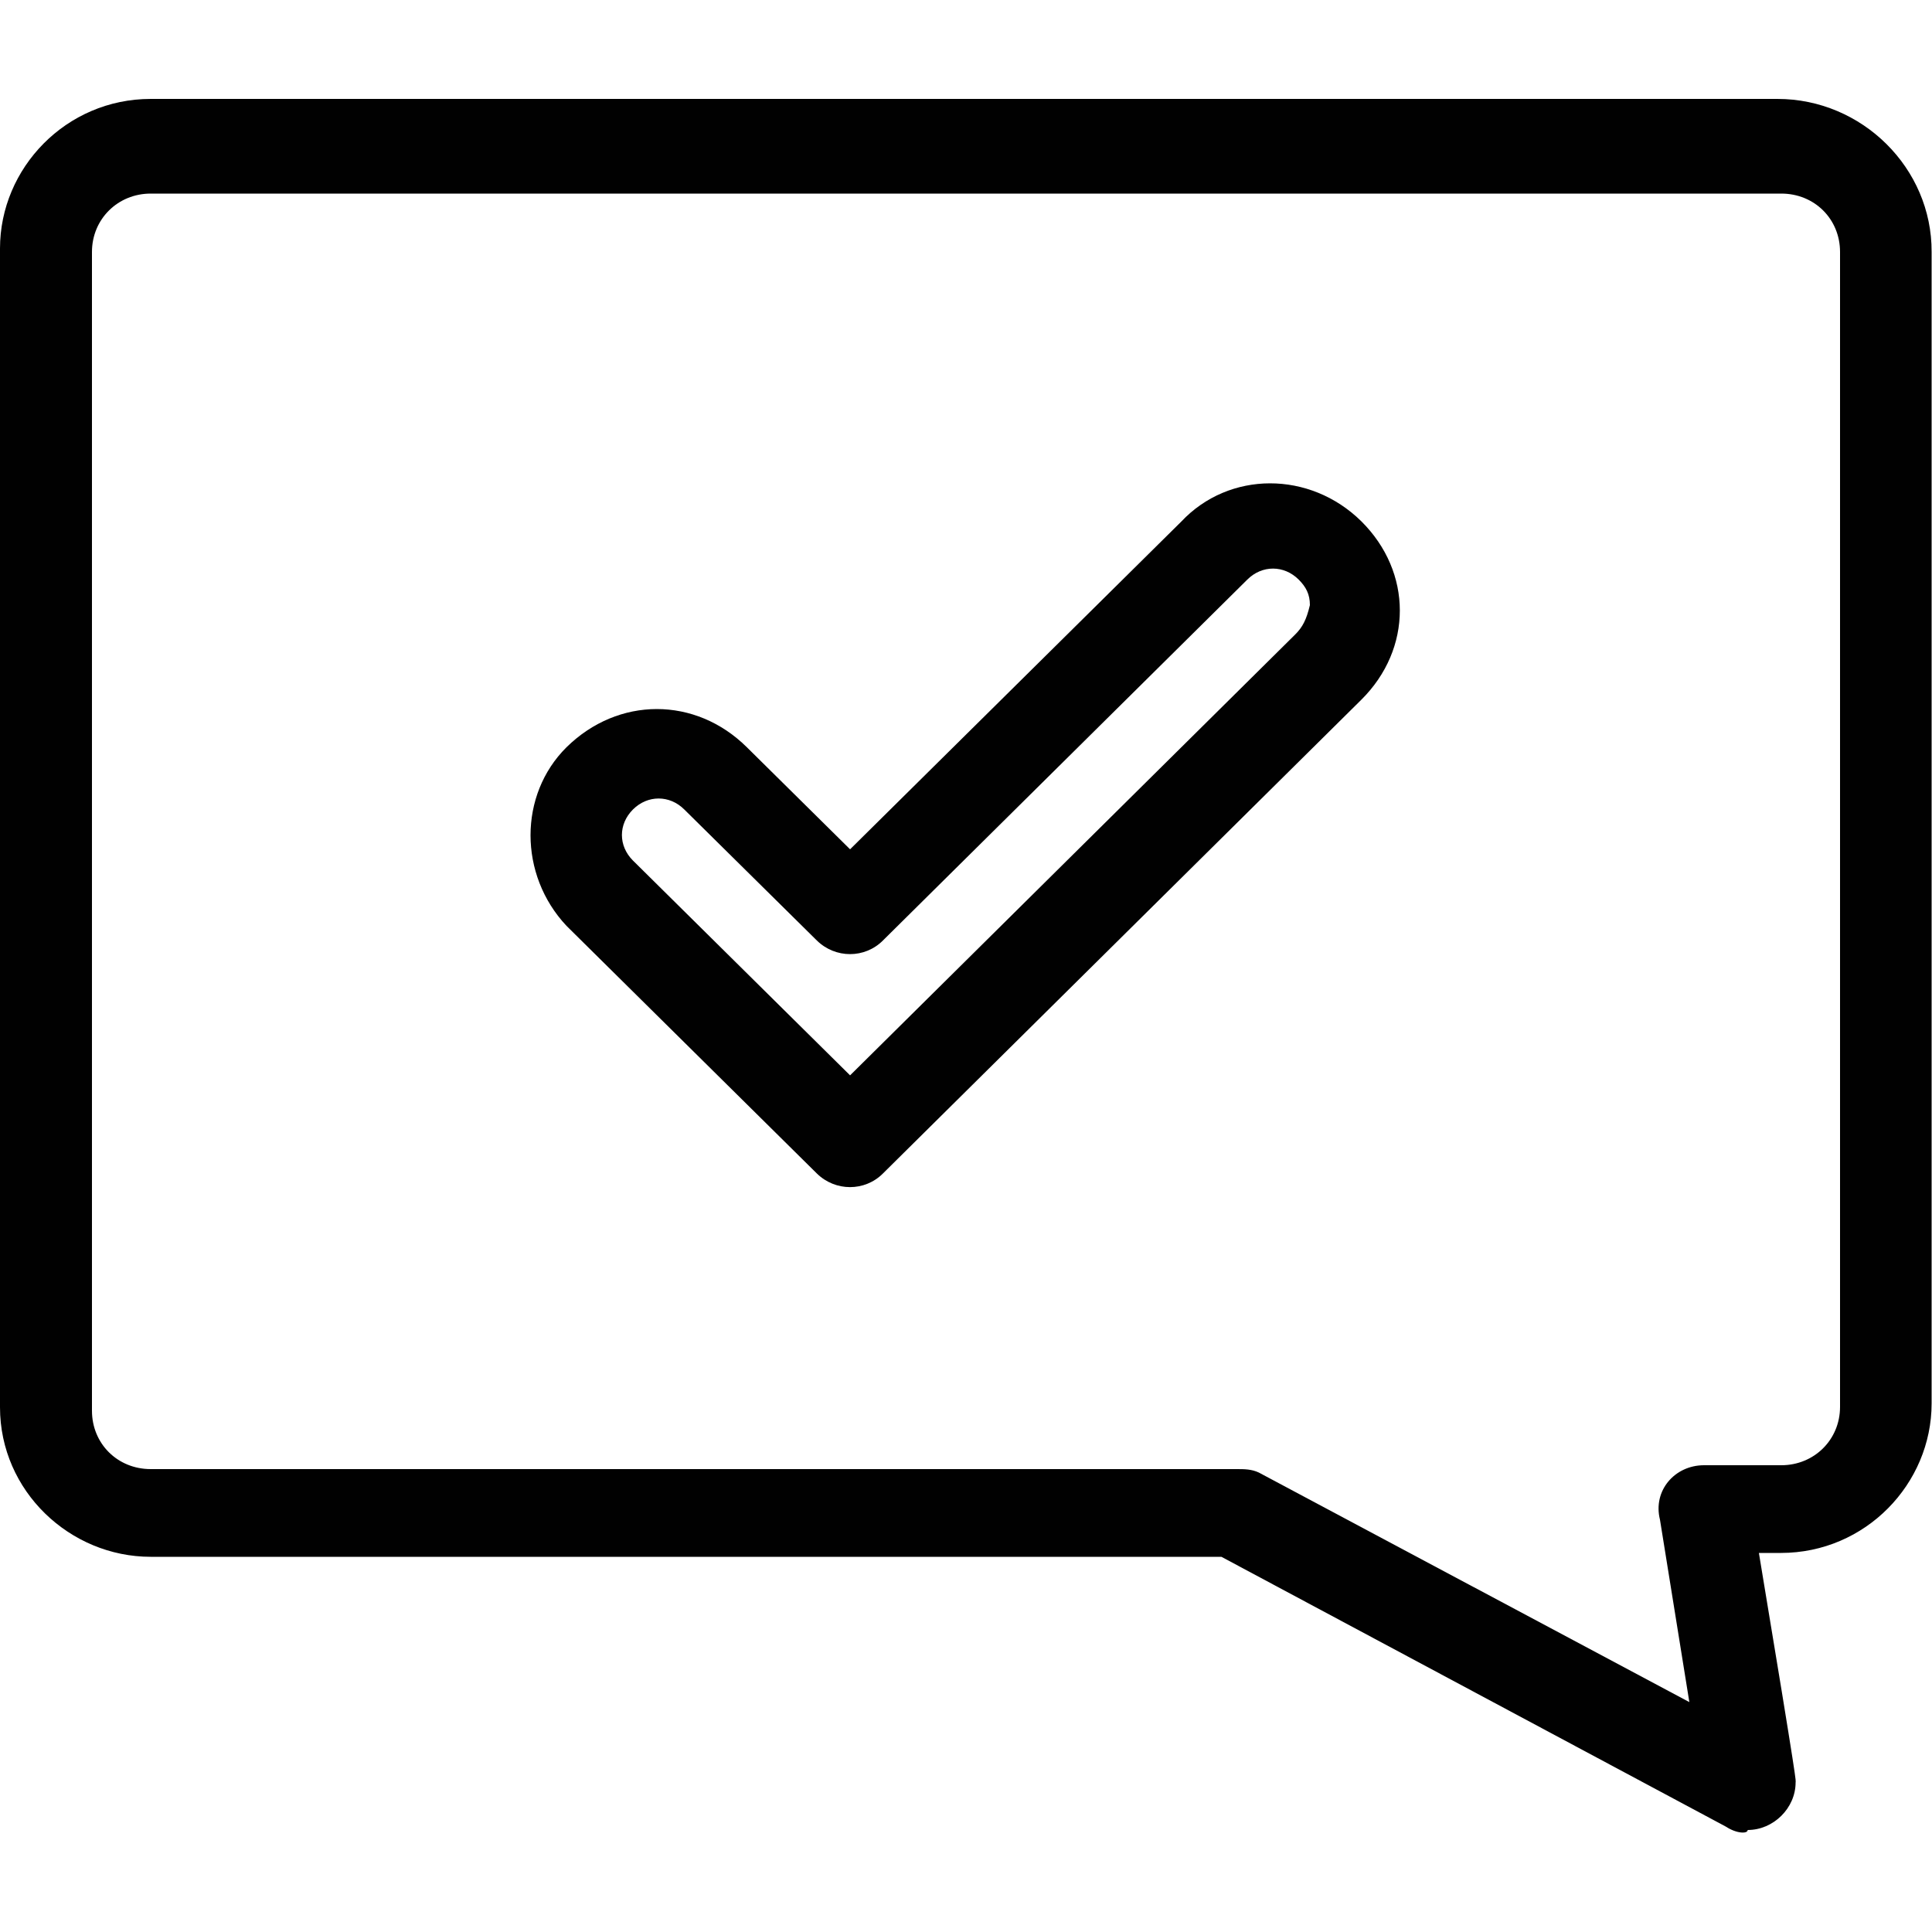 <?xml version="1.0" encoding="UTF-8"?>
<!-- Generator: Adobe Illustrator 26.2.1, SVG Export Plug-In . SVG Version: 6.00 Build 0)  -->
<svg xmlns="http://www.w3.org/2000/svg" xmlns:xlink="http://www.w3.org/1999/xlink" version="1.1" id="Shake_Hand" x="0px" y="0px" viewBox="0 0 500 500" style="enable-background:new 0 0 500 500;" xml:space="preserve">
<style type="text/css">
	.st0{display:none;}
	.st1{display:inline;fill:#010101;}
	.st2{fill:#010101;}
</style>
<g class="st0">
	<path class="st1" d="M467,270.7c-13.6,0-26.4-8.5-31.2-22l-38.7-109.8c-2.9-8.3-2.5-17.3,1.4-25.2c3.8-8,10.5-13.9,18.8-16.9   c8.3-2.9,17.3-2.4,25.2,1.4c8,3.8,14,10.5,16.9,18.8l38.7,109.8c2.9,8.3,2.5,17.3-1.4,25.2c-3.8,8-10.5,14-18.8,16.9   C474.3,270.1,470.6,270.7,467,270.7z M428.3,110.9c-1.9,0-3.8,0.3-5.7,1c-4.3,1.5-7.8,4.6-9.7,8.7c-2,4.1-2.2,8.8-0.7,13.1   l38.7,109.8c3.1,8.9,12.9,13.6,21.8,10.4c4.3-1.5,7.8-4.6,9.7-8.7c2-4.1,2.2-8.8,0.7-13.1l-38.7-109.8c-1.5-4.3-4.6-7.8-8.7-9.7   C433.3,111.4,430.8,110.9,428.3,110.9z"></path>
	<path class="st1" d="M182.9,249.8c-3.2,0-6.4-0.6-9.5-1.7c-7.1-2.7-12.7-8-15.6-15c-3-7-2.9-14.7,0.1-21.7l26.8-61.3l6.2-12.4   c9.3-18.5,30.5-28.2,50.6-22.9l42.9,11.2c6.8,1.4,13.9,3,20.9,4.6c7.4,1.7,14.5,3.4,21.2,4.7c15.4,3,31.1,1.1,45.6-5.7l25.3-11.8   c2-0.9,4.4-1,6.5-0.1c2.1,0.9,3.7,2.6,4.4,4.7l39.6,112.4c1.5,4.1-0.7,8.7-4.9,10.2c-4.1,1.5-8.7-0.7-10.2-4.9l-36.7-104.1   l-17.3,8.1c-17.5,8.2-36.6,10.6-55.4,6.9c-6.9-1.4-14.2-3-21.8-4.8c-6.8-1.6-13.8-3.2-20.9-4.6l-43.3-11.3   c-12.8-3.3-26.4,2.8-32.3,14.7l-6,12l-26.6,61c-1.3,2.9-1.3,6.1-0.1,9.1c1.2,2.9,3.6,5.2,6.5,6.3c5.1,1.9,10.8,0,13.7-4.6l31.9-50   c2.4-3.7,7.3-4.8,11-2.4c3.7,2.4,4.8,7.3,2.4,11l-31.9,50C200.9,245.2,192.1,249.8,182.9,249.8z"></path>
	<path class="st1" d="M33,281.3c-3.6,0-7.3-0.6-10.9-1.9c-17.2-6.1-26.2-25-20.2-42.1l38.7-109.8c6.1-17.2,25-26.2,42.1-20.2   c17.2,6.1,26.2,25,20.2,42.1L64.2,259.2C59.4,272.8,46.6,281.3,33,281.3z M71.7,121.4c-2.5,0-5,0.6-7.4,1.7c-4.1,2-7.2,5.4-8.7,9.7   L16.9,242.6c-3.1,8.9,1.6,18.7,10.4,21.8c8.9,3.1,18.7-1.5,21.8-10.4l38.7-109.8c3.1-8.9-1.5-18.7-10.4-21.8   C75.6,121.7,73.6,121.4,71.7,121.4z"></path>
	<path class="st1" d="M310.6,391c-4.7,0-9.4-1-13.9-3.2l-28.4-13.6c-4-1.9-5.6-6.7-3.7-10.6c1.9-4,6.7-5.6,10.6-3.7l28.4,13.6   c8.1,3.9,17.9,0.4,21.8-7.7c3.6-7.6,0.7-16.9-6.6-21.1c-3-1.7-4.5-5.1-3.8-8.5c0.7-3.4,3.4-5.9,6.8-6.3l0.7-0.1   c1.5-0.2,3.1,0.1,4.4,0.7c8.1,3.9,17.9,0.4,21.8-7.7c3.4-7.1,1.2-15.6-5.2-20.3c-3.3-2.4-4.3-7-2.1-10.5l0.4-0.6   c2.1-3.4,6.4-4.8,10-3.2c7.5,3.3,16.4-0.4,20.2-8.4c3.3-6.9,1.7-15.1-3.8-19.5c-1-0.8-1.9-1.3-2.7-1.8l-103.3-49.1   c-4-1.9-5.7-6.6-3.8-10.6c1.9-4,6.6-5.7,10.6-3.8l103.3,49.1c2,0.9,3.8,2.1,5.6,3.5c0.2,0.1,0.4,0.3,0.6,0.5   c11.1,9.2,14.3,25,7.8,38.5c-4.6,9.5-12.9,15.9-22.2,17.9c2.9,7.9,2.7,17-1.2,25.1c-4.5,9.4-12.9,15.6-22.4,17.6   c3.1,8,3,17.2-1,25.4C334.2,384.3,322.6,391,310.6,391z"></path>
	<path class="st1" d="M271.7,375c-1.3,0-2.6-0.3-3.8-1l-43.7-24.1c-3.8-2.1-5.2-7-3.1-10.8c2.1-3.9,7-5.2,10.8-3.1l43.7,24.1   c3.8,2.1,5.2,7,3.1,10.8C277.2,373.5,274.5,375,271.7,375z"></path>
	<path class="st1" d="M322.8,345.7c-1.2,0-2.5-0.3-3.7-0.9l-69.8-36.2c-3.9-2-5.4-6.8-3.4-10.7c2-3.9,6.8-5.4,10.7-3.4l69.8,36.2   c3.9,2,5.4,6.8,3.4,10.7C328.4,344.2,325.6,345.7,322.8,345.7z"></path>
	<path class="st1" d="M348.6,303.5c-1.2,0-2.5-0.3-3.7-0.9l-60.8-31.7c-3.9-2-5.4-6.8-3.4-10.7c2-3.9,6.8-5.4,10.7-3.4l60.8,31.7   c3.9,2,5.4,6.8,3.4,10.7C354.3,301.9,351.5,303.5,348.6,303.5z"></path>
	<path class="st1" d="M255,404.5c-4.5,0-9-1.1-13.1-3.5l-79.5-46c-21.9-14-40.1-27.9-54.4-41.5c-4.2-4.1-8-8.4-11.7-12.6   c-7-8.1-13.7-15.7-22.5-20l-22.8-10.1c-3.8-1.7-5.7-6-4.3-9.9l39.7-112.7c0.7-2.1,2.3-3.8,4.4-4.7c2.1-0.9,4.4-0.8,6.4,0.1   l34.5,15.9c12.9,6.2,33.1,8.4,49.2,5.5c4.3-0.8,8.5,2.1,9.3,6.4c0.8,4.3-2.1,8.5-6.4,9.3c-19.4,3.5-43,0.8-58.8-6.7l-26.5-12.2   l-34.4,97.5l16.3,7.2c12,5.8,20.1,15,27.9,24c3.6,4.1,6.9,8,10.7,11.5c13.5,12.9,30.9,26.2,51.7,39.4l79.2,45.8   c4.6,2.6,10.4,1.4,13.5-2.8c1.8-2.5,2.4-5.4,1.7-8.4c-0.7-3-2.5-5.4-5.2-6.8l-19-10.1c-3.9-2.1-5.4-6.9-3.3-10.8   c2.1-3.9,6.9-5.4,10.8-3.3l19,10.1c6.7,3.6,11.6,9.9,13.3,17.3c1.7,7.4,0.1,15.2-4.4,21.3C271,400.8,263.1,404.5,255,404.5z"></path>
	<path class="st1" d="M87.1,288.2c-1,0-2.1-0.2-3.1-0.6c-4-1.7-5.9-6.4-4.2-10.4l11.9-28.2c1.7-4,6.4-6,10.4-4.2   c4,1.7,5.9,6.4,4.2,10.4l-11.9,28.2C93.2,286.3,90.2,288.2,87.1,288.2z"></path>
	<path class="st1" d="M348.6,183.4c-1.8,0-3.7-0.6-5.2-1.9c-14-11.9-9.7-35.8-9.2-38.5c0.9-4.3,5.1-7.1,9.4-6.2   c4.3,0.9,7.1,5,6.2,9.3c-0.9,4.4-2,18.2,3.9,23.2c3.3,2.8,3.8,7.9,0.9,11.2C353.1,182.5,350.9,183.4,348.6,183.4z"></path>
	<path class="st1" d="M379.3,291.3c-2.7,0-5.4-1.4-6.9-4c-2.2-3.8-0.9-8.7,2.9-10.9l64-37.2c3.8-2.2,8.7-0.9,10.9,2.9   c2.2,3.8,0.9,8.7-2.9,10.9l-64,37.2C382,290.9,380.7,291.3,379.3,291.3z"></path>
</g>
<g class="st0">
	<path class="st1" d="M315.7,500H184c-16.6,0-30-13.5-30-30c0-8.7,3.8-16.6,9.9-22.1c-6.1-5.5-9.9-13.4-9.9-22.1   c0-8.7,3.8-16.6,9.9-22.1c-6.1-5.5-9.9-13.4-9.9-22.1c0-16.6,13.5-30,30-30h131.7c16.6,0,30,13.5,30,30c0,8.7-3.8,16.6-9.9,22.1   c6.1,5.5,9.9,13.4,9.9,22.1c0,8.7-3.8,16.6-9.9,22.1c6.1,5.5,9.9,13.4,9.9,22.1C345.8,486.5,332.3,500,315.7,500z M184,367.1   c-8,0-14.5,6.5-14.5,14.5c0,7.6,5.7,13.7,13.4,14.3c4,0.3,7.2,3.7,7.2,7.7c0,4-3.1,7.4-7.2,7.7c-7.6,0.6-13.4,6.8-13.4,14.4   c0,7.6,5.7,13.7,13.4,14.3c4,0.3,7.2,3.7,7.2,7.7c0,4.1-3.1,7.4-7.2,7.7c-7.6,0.6-13.4,6.8-13.4,14.3c0,8,6.5,14.5,14.5,14.5h131.7   c8,0,14.5-6.5,14.5-14.5c0-7.6-5.7-13.7-13.4-14.3c-4-0.3-7.2-3.7-7.2-7.7c0-4.1,3.1-7.4,7.2-7.7c7.6-0.6,13.4-6.8,13.4-14.3   c0-7.6-5.7-13.7-13.4-14.4c-4-0.3-7.2-3.7-7.2-7.7c0-4.1,3.1-7.4,7.2-7.7c7.6-0.6,13.4-6.8,13.4-14.3c0-8-6.5-14.5-14.5-14.5H184z"></path>
	<path class="st1" d="M180.5,367.4c-1.2,0-2.4-0.3-3.5-0.9c-53.7-27.6-87.1-82.1-87.1-142.4c0-88.2,71.8-160,160-160   s160,71.8,160,160c0,60.3-33.4,114.9-87.1,142.4c-1.5,0.8-3.1,1-4.8,0.8c-0.8-0.1-1.5-0.3-2.3-0.3H184c-0.8,0-1.5,0.1-2.3,0.3   C181.3,367.4,180.9,367.4,180.5,367.4z M184,351.5h131.7c0.7,0,1.4,0,2.1,0.1c47.3-25.2,76.6-73.9,76.6-127.5   c0-79.7-64.8-144.5-144.5-144.5s-144.5,64.8-144.5,144.5c0,53.6,29.3,102.3,76.6,127.5C182.6,351.6,183.3,351.5,184,351.5z"></path>
	<path class="st1" d="M282.9,411.4H182.3c-4.3,0-7.8-3.5-7.8-7.8c0-4.3,3.5-7.8,7.8-7.8h100.6c4.3,0,7.8,3.5,7.8,7.8   C290.6,408,287.1,411.4,282.9,411.4z"></path>
	<path class="st1" d="M224.3,455.6h-42.1c-4.3,0-7.8-3.5-7.8-7.8c0-4.3,3.5-7.8,7.8-7.8h42.1c4.3,0,7.8,3.5,7.8,7.8   C232.1,452.2,228.6,455.6,224.3,455.6z"></path>
	<path class="st1" d="M317.5,455.6h-49.1c-4.3,0-7.8-3.5-7.8-7.8c0-4.3,3.5-7.8,7.8-7.8h49.1c4.3,0,7.8,3.5,7.8,7.8   C325.3,452.2,321.8,455.6,317.5,455.6z"></path>
	<path class="st1" d="M207.5,315.3c-3.6,0-6.9-2.5-7.6-6.2l-21.2-105.1c-0.6-2.8,0.4-5.6,2.5-7.4c2.1-1.8,5.1-2.4,7.7-1.4l33.6,12.2   l23.9-11.9c2.2-1.1,4.8-1.1,6.9,0l23.9,11.9l33.6-12.2c2.6-1,5.6-0.4,7.7,1.4c2.1,1.8,3.1,4.7,2.5,7.4l-21.2,105.1   c-0.8,4.2-5,6.9-9.2,6.1c-4.2-0.8-6.9-4.9-6.1-9.2l18.5-91.6l-23.8,8.6c-2,0.7-4.2,0.6-6.1-0.3l-23.4-11.7l-23.4,11.7   c-1.9,1-4.1,1.1-6.1,0.3l-23.8-8.6l18.5,91.6c0.8,4.2-1.9,8.3-6.1,9.2C208.5,315.2,208,315.3,207.5,315.3z"></path>
	<path class="st1" d="M249.9,46.5c-4.3,0-7.8-3.5-7.8-7.8v-31c0-4.3,3.5-7.8,7.8-7.8s7.8,3.5,7.8,7.8v31   C257.6,43,254.2,46.5,249.9,46.5z"></path>
	<path class="st1" d="M328.6,63.9c-1.1,0-2.2-0.2-3.3-0.7c-3.9-1.8-5.6-6.4-3.8-10.3l13.1-28c1.8-3.9,6.4-5.6,10.3-3.8   c3.9,1.8,5.6,6.4,3.8,10.3l-13.1,28C334.4,62.3,331.6,63.9,328.6,63.9z"></path>
	<path class="st1" d="M392.6,113.1c-2.2,0-4.4-0.9-6-2.8c-2.8-3.3-2.3-8.2,1-10.9l23.7-19.9c3.3-2.8,8.2-2.3,10.9,1   c2.8,3.3,2.3,8.2-1,10.9l-23.7,19.9C396.2,112.5,394.4,113.1,392.6,113.1z"></path>
	<path class="st1" d="M429.9,184.6c-3.4,0-6.6-2.3-7.5-5.8c-1.1-4.1,1.3-8.4,5.5-9.5l29.9-8c4.1-1.1,8.4,1.3,9.5,5.5   c1.1,4.1-1.3,8.4-5.5,9.5l-29.9,8C431.2,184.5,430.6,184.6,429.9,184.6z"></path>
	<path class="st1" d="M463.9,270.6c-0.4,0-0.9,0-1.4-0.1l-30.5-5.4c-4.2-0.7-7.1-4.8-6.3-9c0.7-4.2,4.8-7,9-6.3l30.5,5.4   c4.2,0.7,7,4.8,6.3,9C470.9,267.9,467.6,270.6,463.9,270.6z"></path>
	<path class="st1" d="M427.9,357.5c-1.5,0-3.1-0.5-4.4-1.4l-25.4-17.8c-3.5-2.5-4.4-7.3-1.9-10.8c2.5-3.5,7.3-4.4,10.8-1.9   l25.4,17.8c3.5,2.5,4.4,7.3,1.9,10.8C432.7,356.4,430.3,357.5,427.9,357.5z"></path>
	<path class="st1" d="M171.1,63.9c-2.9,0-5.7-1.7-7-4.5l-13.1-28c-1.8-3.9-0.1-8.5,3.8-10.3c3.9-1.8,8.5-0.1,10.3,3.8l13.1,28   c1.8,3.9,0.1,8.5-3.8,10.3C173.3,63.7,172.2,63.9,171.1,63.9z"></path>
	<path class="st1" d="M107.1,113.1c-1.8,0-3.5-0.6-5-1.8L78.4,91.4c-3.3-2.8-3.7-7.7-1-10.9c2.8-3.3,7.7-3.7,10.9-1l23.7,19.9   c3.3,2.8,3.7,7.7,1,10.9C111.5,112.1,109.3,113.1,107.1,113.1z"></path>
	<path class="st1" d="M69.9,184.6c-0.7,0-1.3-0.1-2-0.3l-29.9-8c-4.1-1.1-6.6-5.4-5.5-9.5c1.1-4.1,5.4-6.6,9.5-5.5l29.9,8   c4.1,1.1,6.6,5.4,5.5,9.5C76.4,182.3,73.3,184.6,69.9,184.6z"></path>
	<path class="st1" d="M35.8,270.6c-3.7,0-7-2.7-7.6-6.4c-0.7-4.2,2.1-8.3,6.3-9l30.5-5.4c4.2-0.7,8.3,2.1,9,6.3   c0.7,4.2-2.1,8.3-6.3,9l-30.5,5.4C36.8,270.6,36.3,270.6,35.8,270.6z"></path>
	<path class="st1" d="M71.9,357.5c-2.4,0-4.9-1.2-6.4-3.3c-2.5-3.5-1.6-8.4,1.9-10.8l25.4-17.8c3.5-2.5,8.4-1.6,10.8,1.9   c2.5,3.5,1.6,8.4-1.9,10.8l-25.4,17.8C75,357.1,73.4,357.5,71.9,357.5z"></path>
	<path class="st1" d="M427.7,500H72.1c-4.3,0-7.8-3.5-7.8-7.8c0-4.3,3.5-7.8,7.8-7.8h355.6c4.3,0,7.8,3.5,7.8,7.8   C435.4,496.5,431.9,500,427.7,500z"></path>
</g>
<g>
	<g id="_x33_01_x2C__Approve_x2C__chat_approve_x2C__speech_x2C__success_00000047782567067685056940000008080255837260577462_">
		<g>
			<path class="st2" d="M305.7,135L220,219.8l-26.7-26.4c-13.3-13.2-33.3-13.2-46.7,0c-12.4,12.3-12.4,33,0,46.2l64.8,64.1     c4.8,4.7,12.4,4.7,17.1,0l123.8-122.6c13.3-13.2,13.3-33,0-46.2C339,121.8,318.1,121.8,305.7,135z M335.2,164.2L220,278.3     l-56.2-55.6c-3.8-3.8-3.8-9.4,0-13.2c3.8-3.8,9.5-3.8,13.3,0l34.3,33.9c4.8,4.7,12.4,4.7,17.1,0l94.3-93.4     c3.8-3.8,9.5-3.8,13.3,0c1.9,1.9,2.9,3.8,2.9,6.6C338.1,160.4,337.1,162.3,335.2,164.2z"></path>
			<path class="st2" d="M460,25.6H39c-21.9,0-39,17.9-39,38.7v299.9c0,21.7,18.1,38.7,39,38.7h277.1l130.5,69.8     c2.9,1.9,5.7,1.9,5.7,0.9c6.7,0,12.4-5.7,12.4-12.3c0-0.9,1,3.8-9.5-59.4h5.7c21.9,0,39-17.9,39-38.7v-298     C500,43.5,481.9,25.6,460,25.6z M476.2,364.1c0,8.5-6.7,15.1-15.2,15.1h-20c-7.6,0-13.3,6.6-11.4,14.1l7.6,47.2l-111.4-59.4     c-1.9-0.9-3.8-0.9-5.7-0.9H39c-8.6,0-15.2-6.6-15.2-15.1V65.2c0-8.5,6.7-15.1,15.2-15.1H461c8.6,0,15.2,6.6,15.2,15.1V364.1z"></path>
		</g>
	</g>
	<g id="Layer_1_00000137107533344315793470000015935470081227380921_">
	</g>
</g>
</svg>
